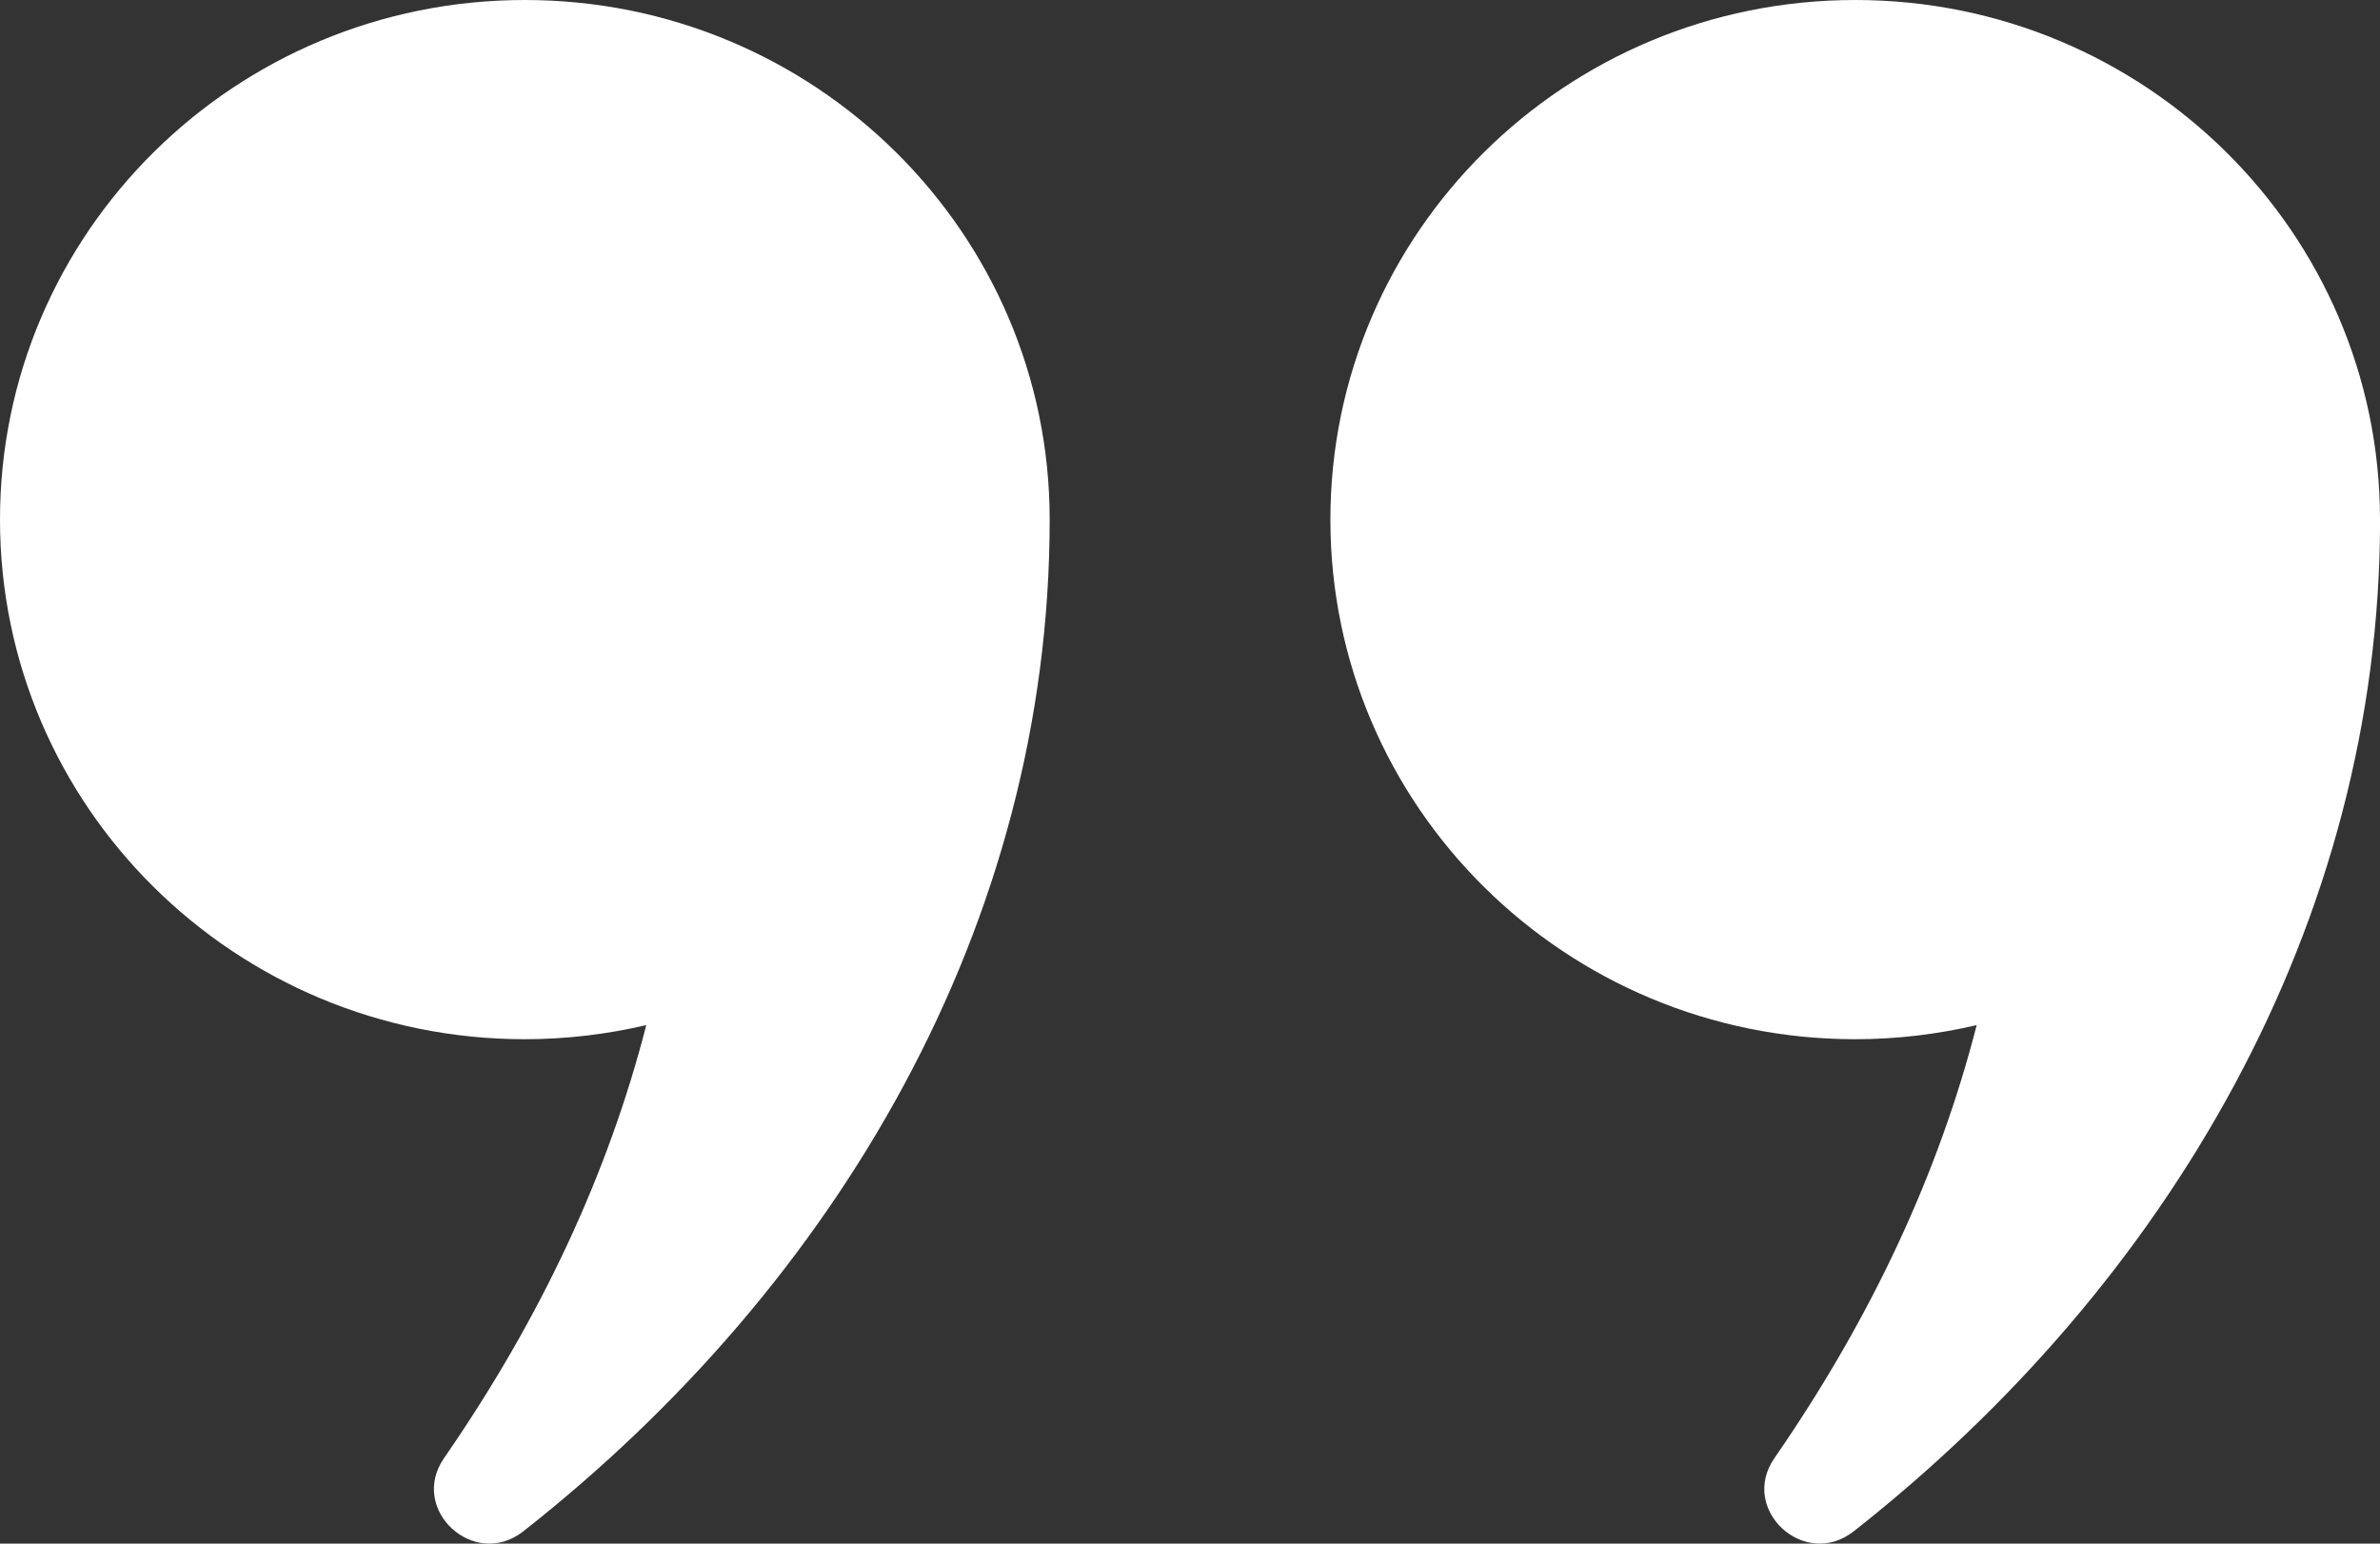 <svg xmlns="http://www.w3.org/2000/svg" width="74" height="48" viewBox="0 0 74 48" fill="none"><rect x="0" y="0" width="74" height="48" fill="#333333" stroke="none"/><g clip-path="url(#clip0_222_224)"><path d="M32.637 16.158C32.637 7.234 25.33 0 16.317 0C7.305 0 0 7.234 0 16.158C0 25.082 7.305 32.315 16.317 32.315C17.619 32.315 18.88 32.16 20.094 31.876C18.92 36.455 16.844 40.947 13.806 45.341C12.702 46.938 14.738 48.82 16.271 47.617C26.054 39.925 32.637 28.704 32.637 16.158Z" fill="white"></path><path d="M74 16.158C74 7.234 66.695 0 57.683 0C48.671 0 41.365 7.234 41.365 16.158C41.365 25.082 48.671 32.315 57.683 32.315C58.984 32.315 60.245 32.16 61.46 31.876C60.286 36.455 58.209 40.947 55.171 45.341C54.067 46.938 56.103 48.82 57.636 47.617C67.419 39.925 74.002 28.704 74.002 16.158H74Z" fill="white"></path></g><defs><clipPath id="clip0_222_224"><rect width="74" height="48" fill="white"></rect></clipPath></defs></svg>